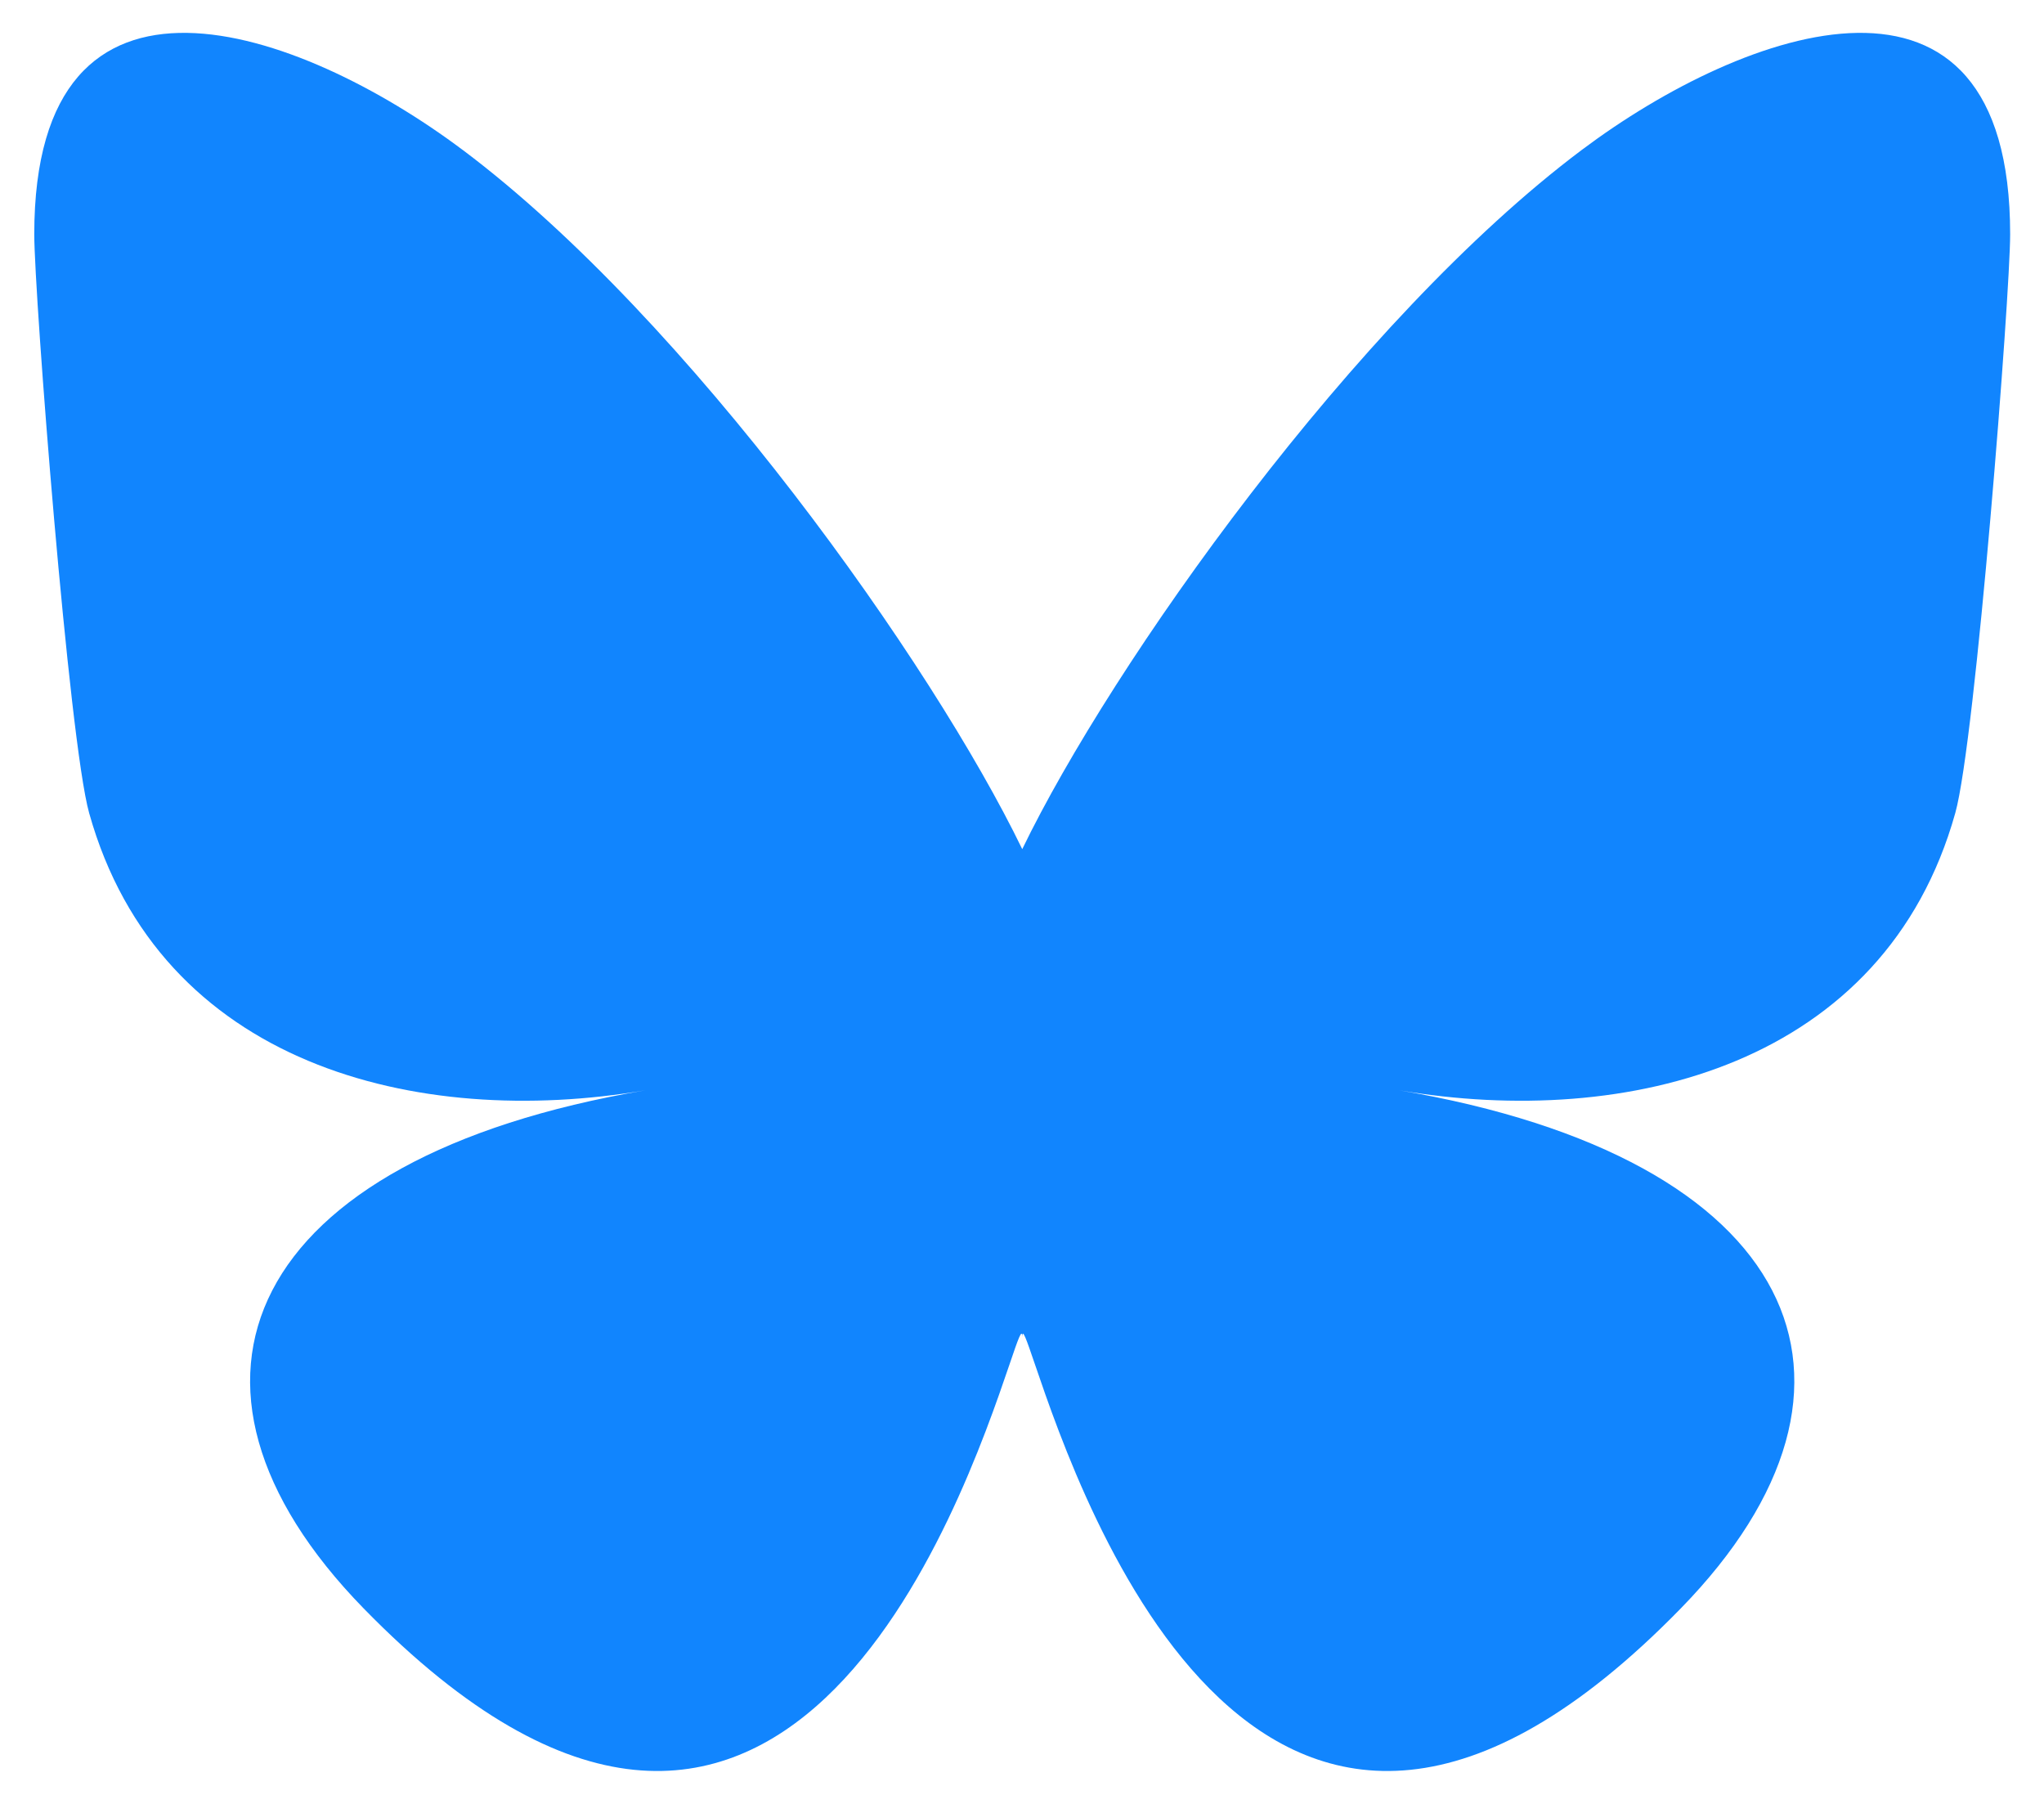 <svg width="34" height="30" viewBox="0 0 34 30" fill="none" xmlns="http://www.w3.org/2000/svg">
<g clip-path="url(#clip0_2353_2284)">
<path d="M7.695 2.492C11.463 5.318 15.516 11.047 17.004 14.122C18.492 11.047 22.545 5.318 26.313 2.492C29.032 0.453 33.437 -1.124 33.437 3.896C33.437 4.898 32.862 12.318 32.524 13.522C31.351 17.71 27.076 18.778 23.273 18.132C29.92 19.262 31.611 23.005 27.959 26.748C21.024 33.857 17.991 24.964 17.214 22.686C17.071 22.268 17.005 22.073 17.004 22.239C17.003 22.073 16.936 22.268 16.794 22.686C16.017 24.964 12.984 33.857 6.048 26.748C2.396 23.005 4.087 19.262 10.734 18.132C6.931 18.778 2.656 17.71 1.483 13.522C1.146 12.318 0.57 4.898 0.57 3.896C0.57 -1.124 4.976 0.453 7.694 2.492H7.695Z" fill="#1185FE"/>
</g>
<defs>
<clipPath id="clip0_2353_2284">
<rect width="34" height="30" fill="white"/>
</clipPath>
</defs>
</svg>
